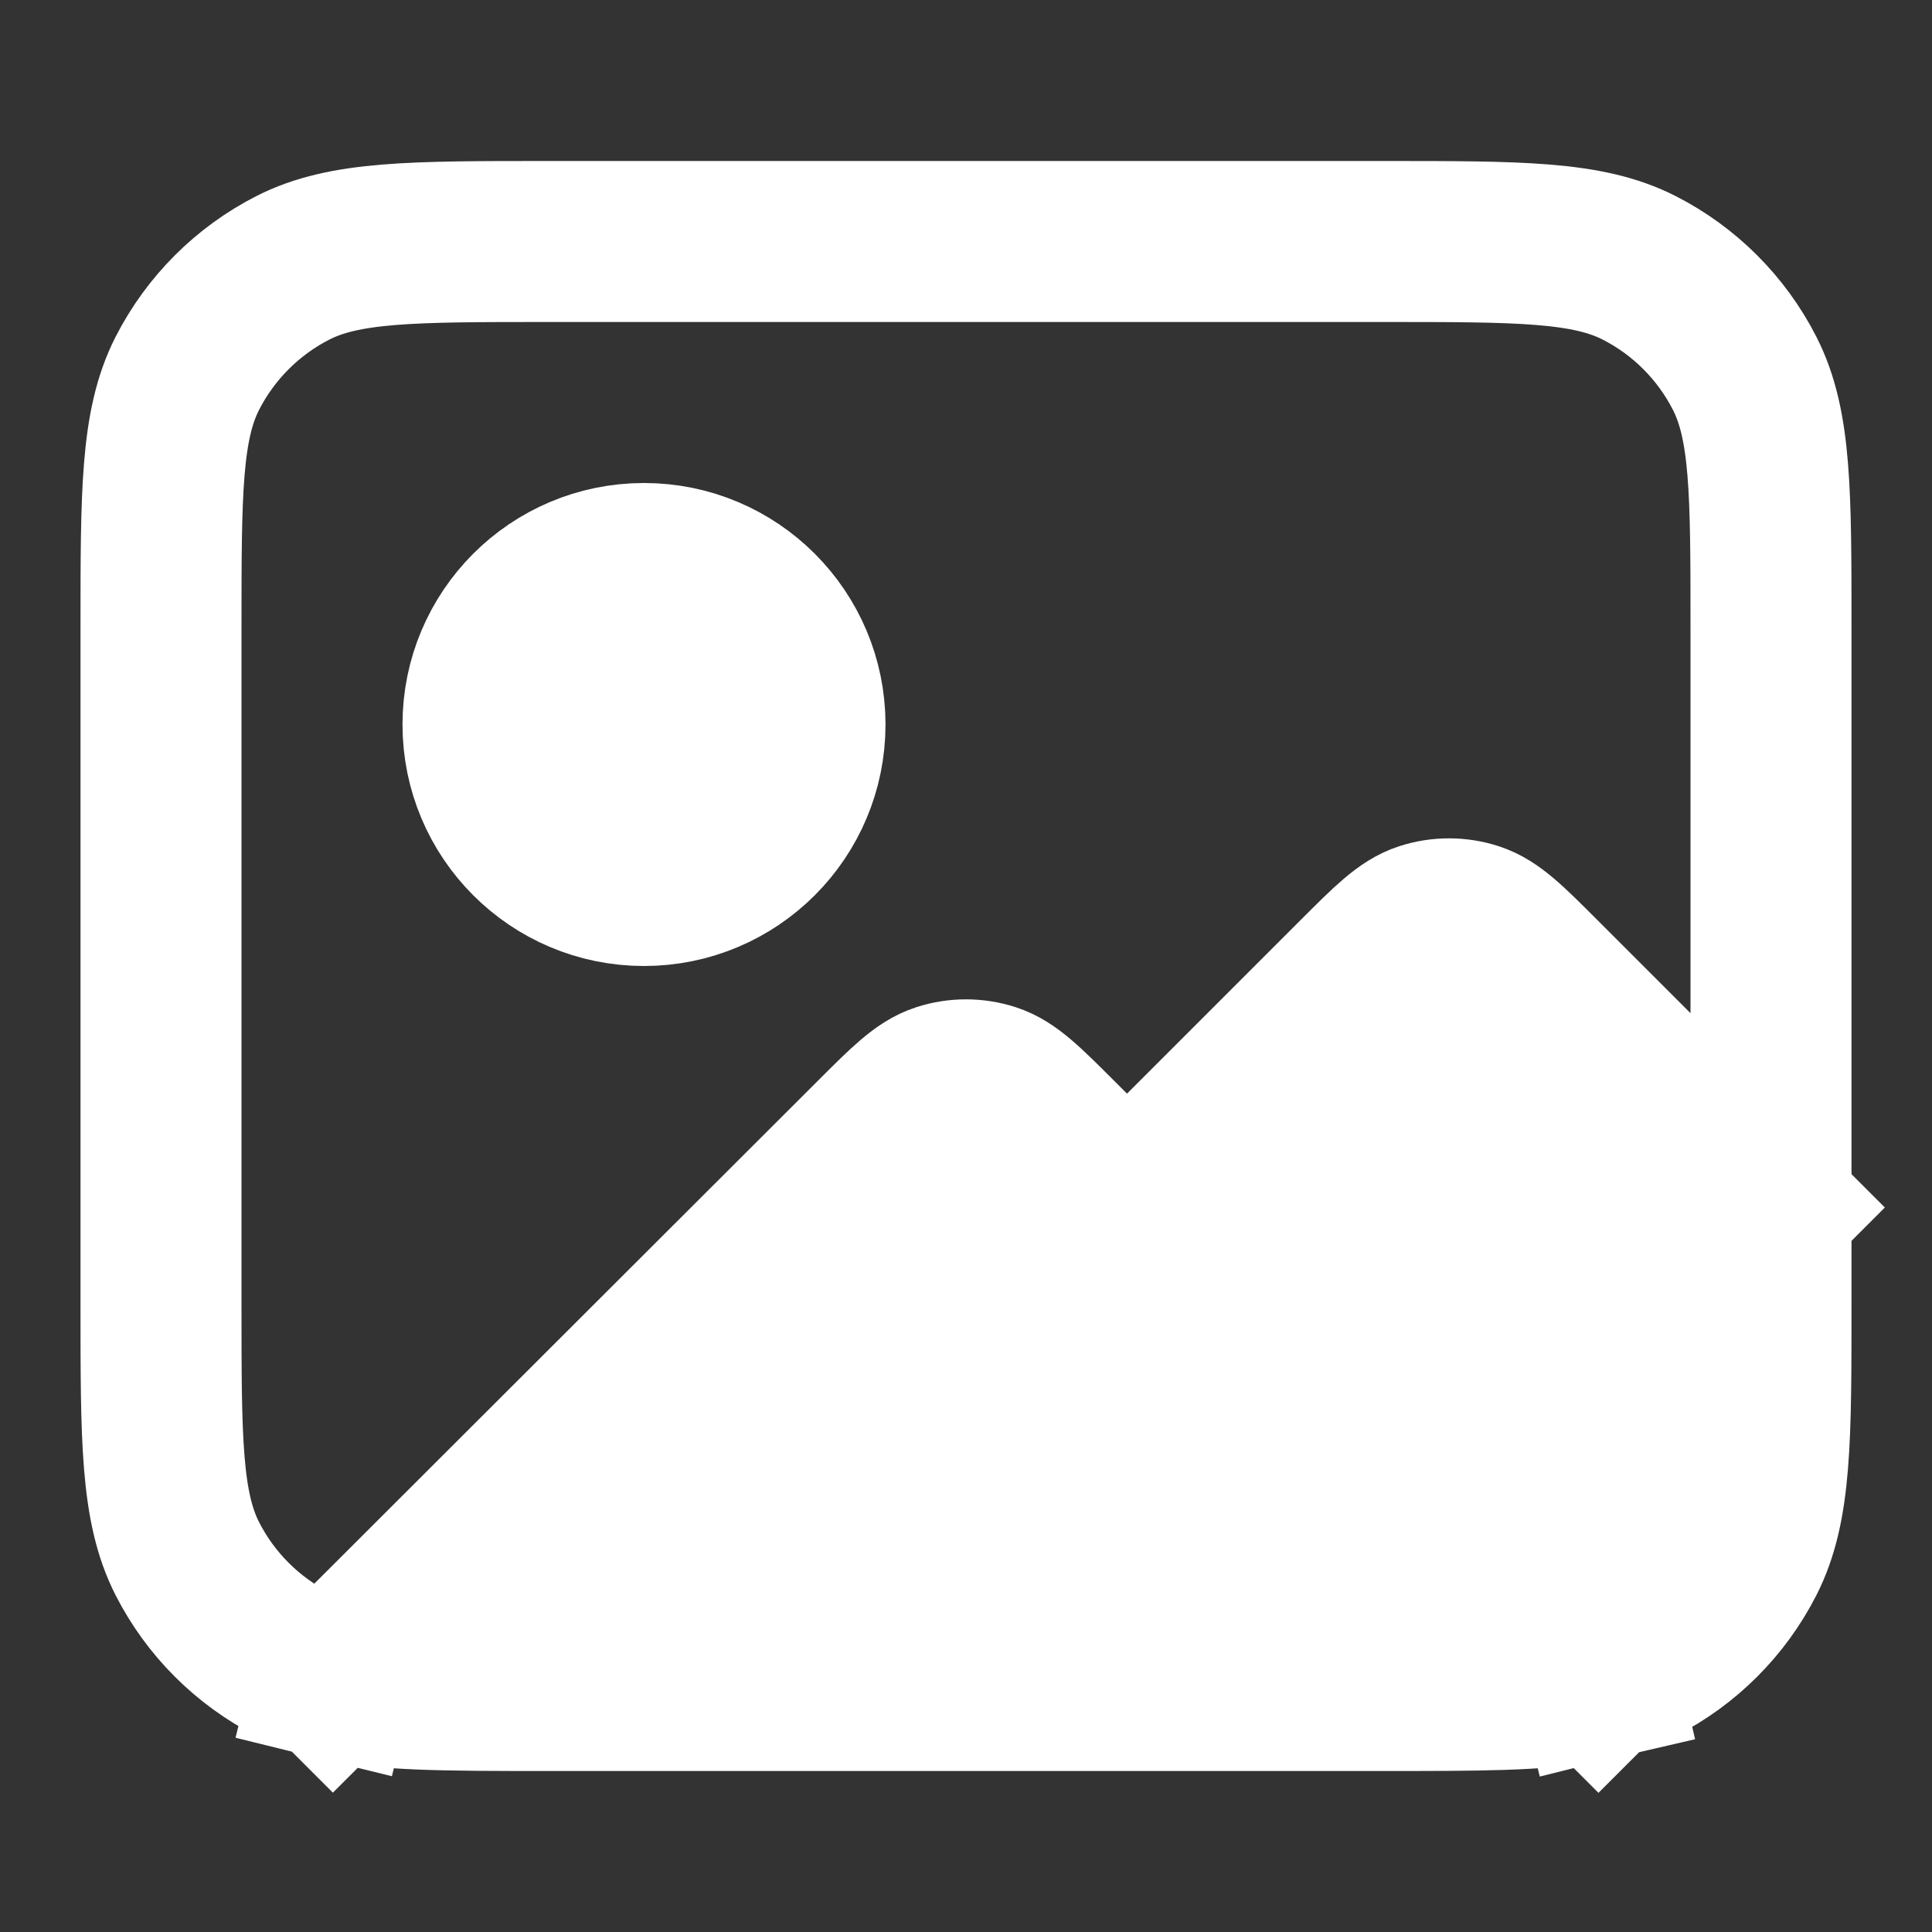 <svg width="24" height="24" viewBox="0 0 24 24" fill="none" xmlns="http://www.w3.org/2000/svg">
<rect x="0" y="0" width="24" height="24" fill="#333333" stroke="none"/>
<path d="M11.691 13.463C11.463 13.537 11.265 13.735 10.869 14.131L4.136 20.855C4.725 21 5.518 21 6.8 21H17.2C18.356 21 19.114 21 19.684 20.893C19.743 20.882 19.801 20.87 19.857 20.857L14 15L13.131 14.131C12.735 13.735 12.537 13.537 12.309 13.463C12.108 13.398 11.892 13.398 11.691 13.463Z" fill="white"/>
<path d="M16.869 12.131L14 15L19.857 20.857C20.042 20.811 20.208 20.752 20.362 20.673C20.927 20.385 21.385 19.927 21.673 19.362C22 18.72 22 17.88 22 16.2V15L19.131 12.131C18.735 11.735 18.537 11.537 18.309 11.463C18.108 11.398 17.892 11.398 17.691 11.463C17.463 11.537 17.265 11.735 16.869 12.131Z" fill="white"/>
<path d="M10 9C10 10.105 9.105 11 8 11C6.895 11 6 10.105 6 9C6 7.895 6.895 7 8 7C9.105 7 10 7.895 10 9Z" fill="white"/>
<path d="M14 15L16.869 12.131C17.265 11.735 17.463 11.537 17.691 11.463C17.892 11.398 18.108 11.398 18.309 11.463C18.537 11.537 18.735 11.735 19.131 12.131L22 15M14 15L13.131 14.131C12.735 13.735 12.537 13.537 12.309 13.463C12.108 13.398 11.892 13.398 11.691 13.463C11.463 13.537 11.265 13.735 10.869 14.131L4.136 20.855M14 15L19.857 20.857M22 15V7.8C22 6.12 22 5.28 21.673 4.638C21.385 4.074 20.927 3.615 20.362 3.327C19.72 3 18.88 3 17.2 3H6.8C5.12 3 4.28 3 3.638 3.327C3.074 3.615 2.615 4.074 2.327 4.638C2 5.28 2 6.12 2 7.8V16.2C2 17.88 2 18.72 2.327 19.362C2.615 19.927 3.074 20.385 3.638 20.673C3.79 20.75 3.953 20.81 4.136 20.855M22 15V16.2C22 17.88 22 18.72 21.673 19.362C21.385 19.927 20.927 20.385 20.362 20.673C20.208 20.752 20.042 20.811 19.857 20.857M4.136 20.855C4.725 21 5.518 21 6.8 21H17.2C18.356 21 19.114 21 19.684 20.893C19.743 20.882 19.801 20.87 19.857 20.857M10 9C10 10.105 9.105 11 8 11C6.895 11 6 10.105 6 9C6 7.895 6.895 7 8 7C9.105 7 10 7.895 10 9Z" stroke="white" stroke-width="2" stroke-linecap="square" stroke-linejoin="round"/>
</svg>
